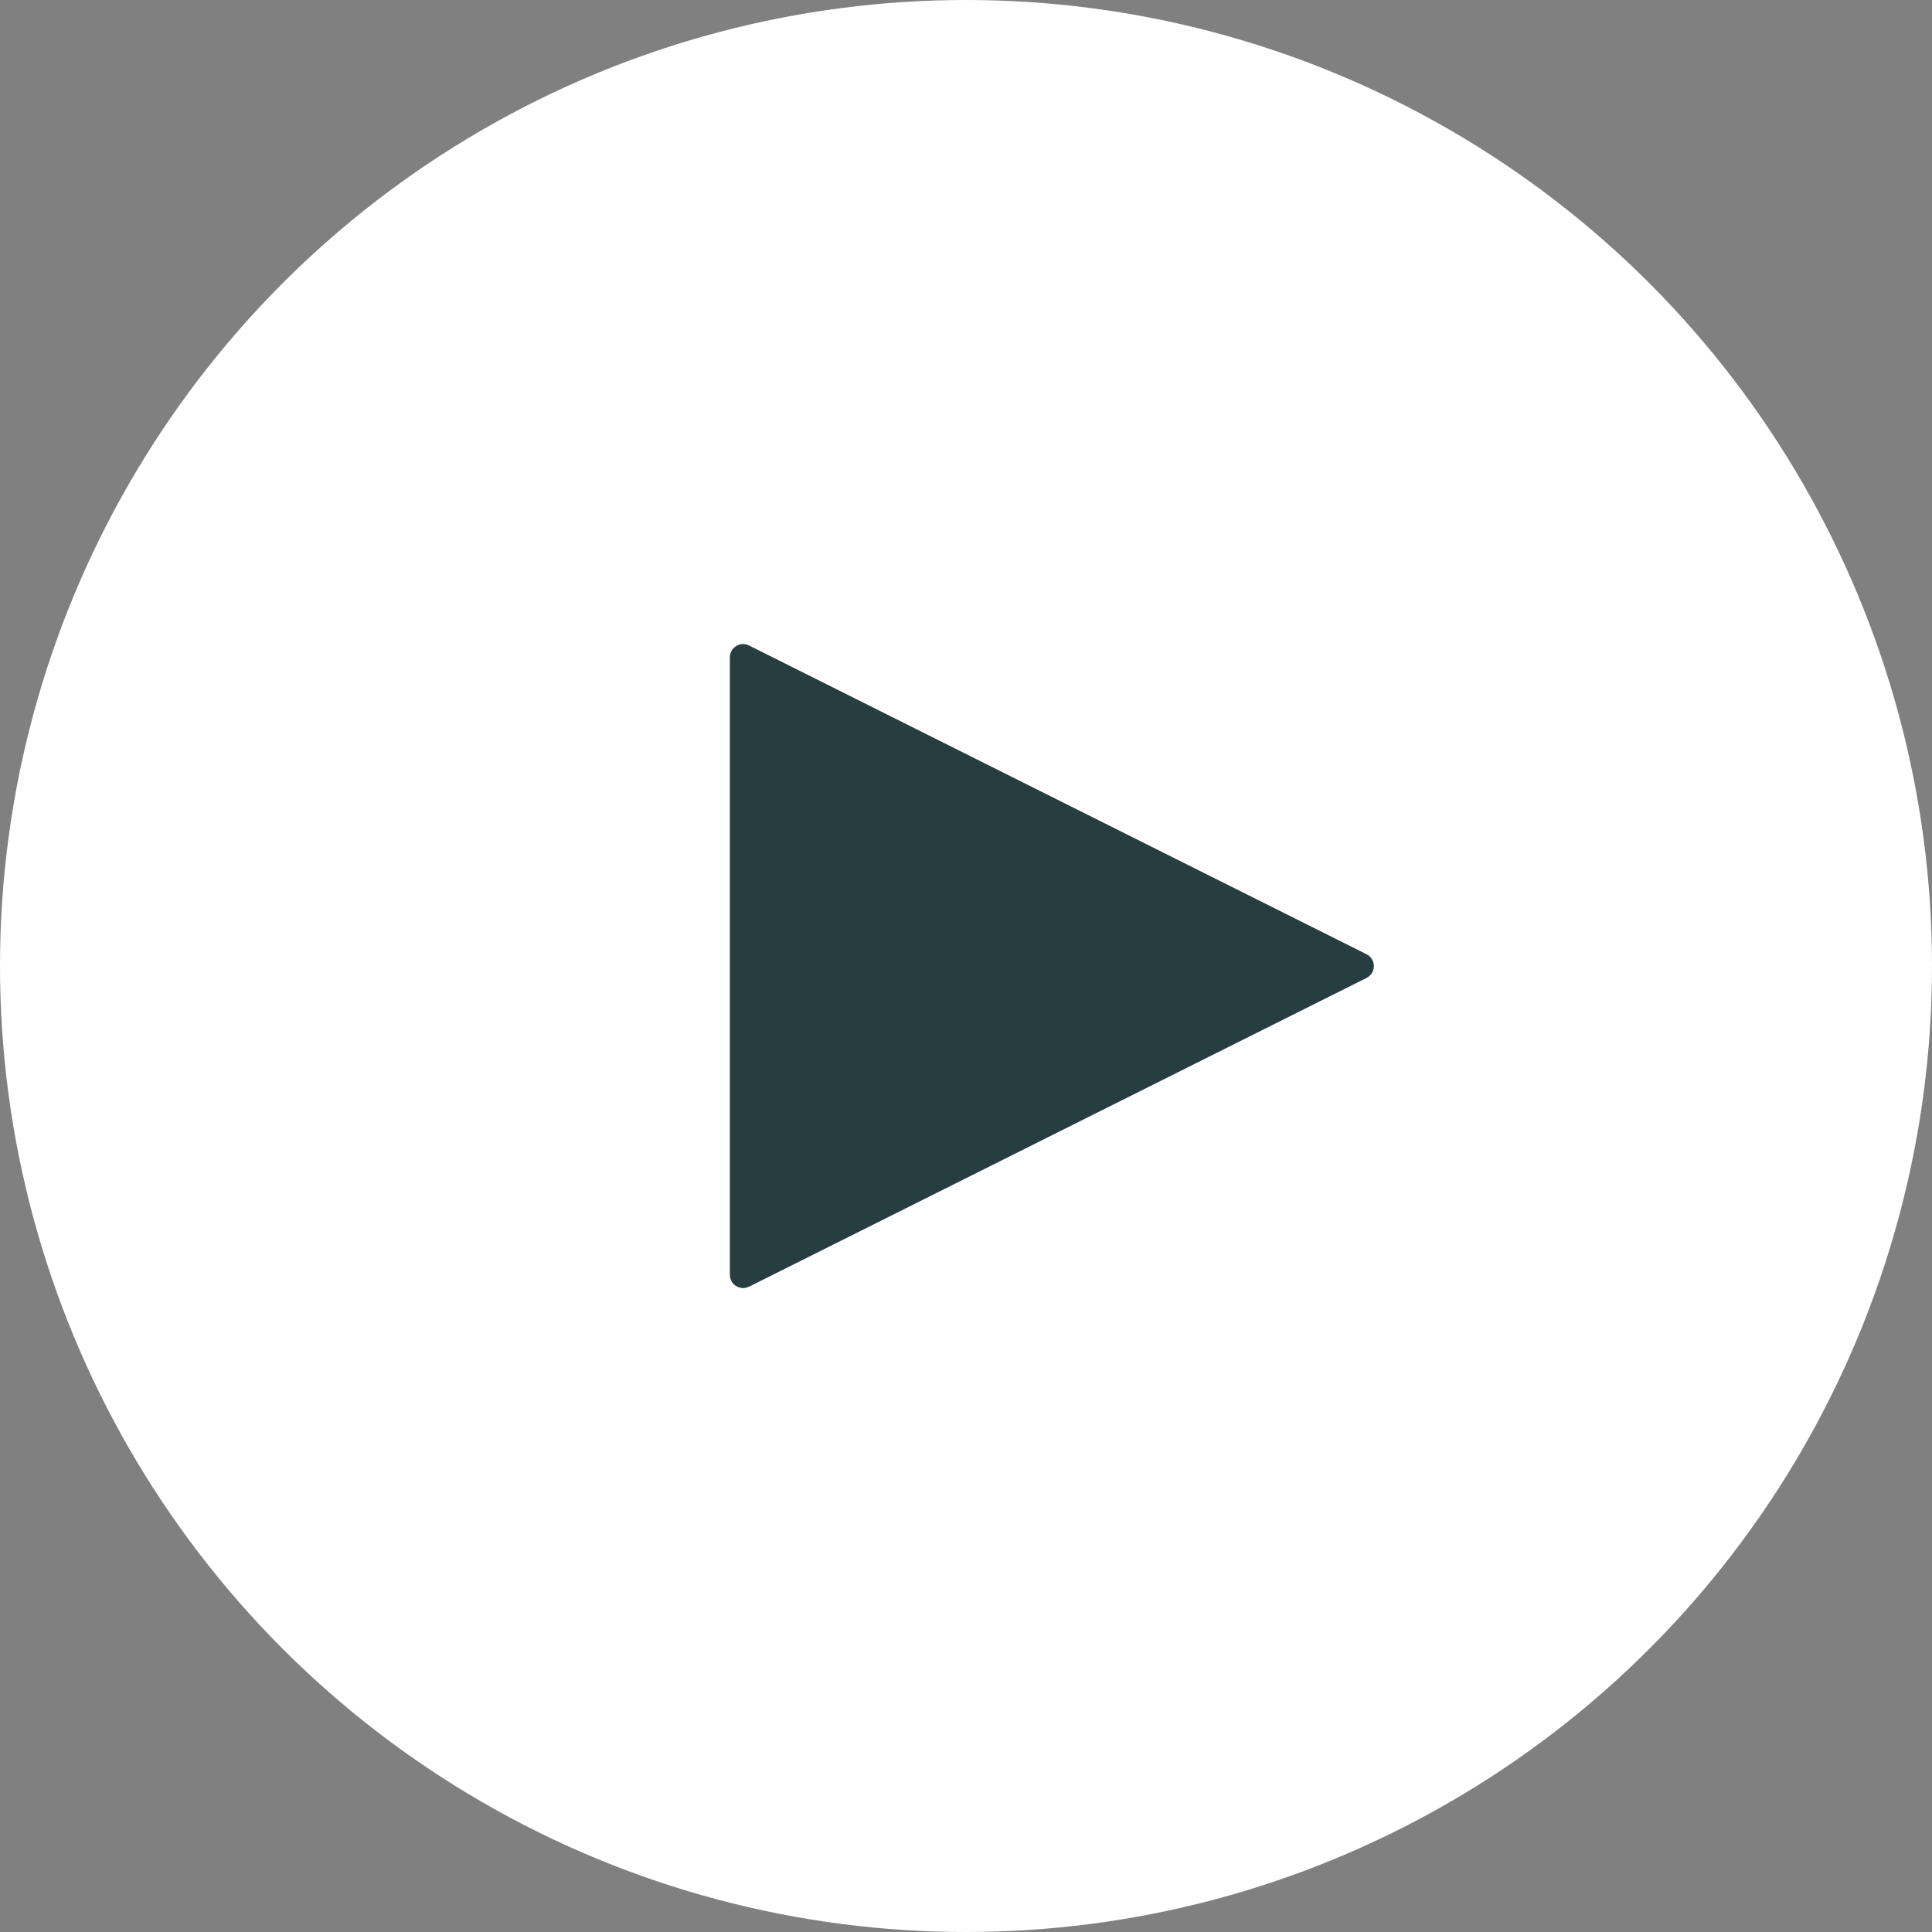 <svg width="90" height="90" viewBox="0 0 90 90" fill="none" xmlns="http://www.w3.org/2000/svg">
<rect x="0" y="0" width="90" height="90" fill="#808080" stroke="none"/>
<circle cx="45" cy="45" r="45" fill="white"/>
<path d="M34.625 60.005C34.521 60.005 34.382 59.97 34.278 59.901C34.104 59.797 34 59.588 34 59.38V30.63C34 30.422 34.104 30.213 34.278 30.109C34.486 29.97 34.694 29.97 34.903 30.074L63.653 44.449C63.861 44.553 64 44.762 64 45.005C64 45.248 63.861 45.456 63.653 45.56L34.903 59.935C34.799 59.97 34.729 60.005 34.625 60.005Z" fill="#273E41"/>
</svg>
